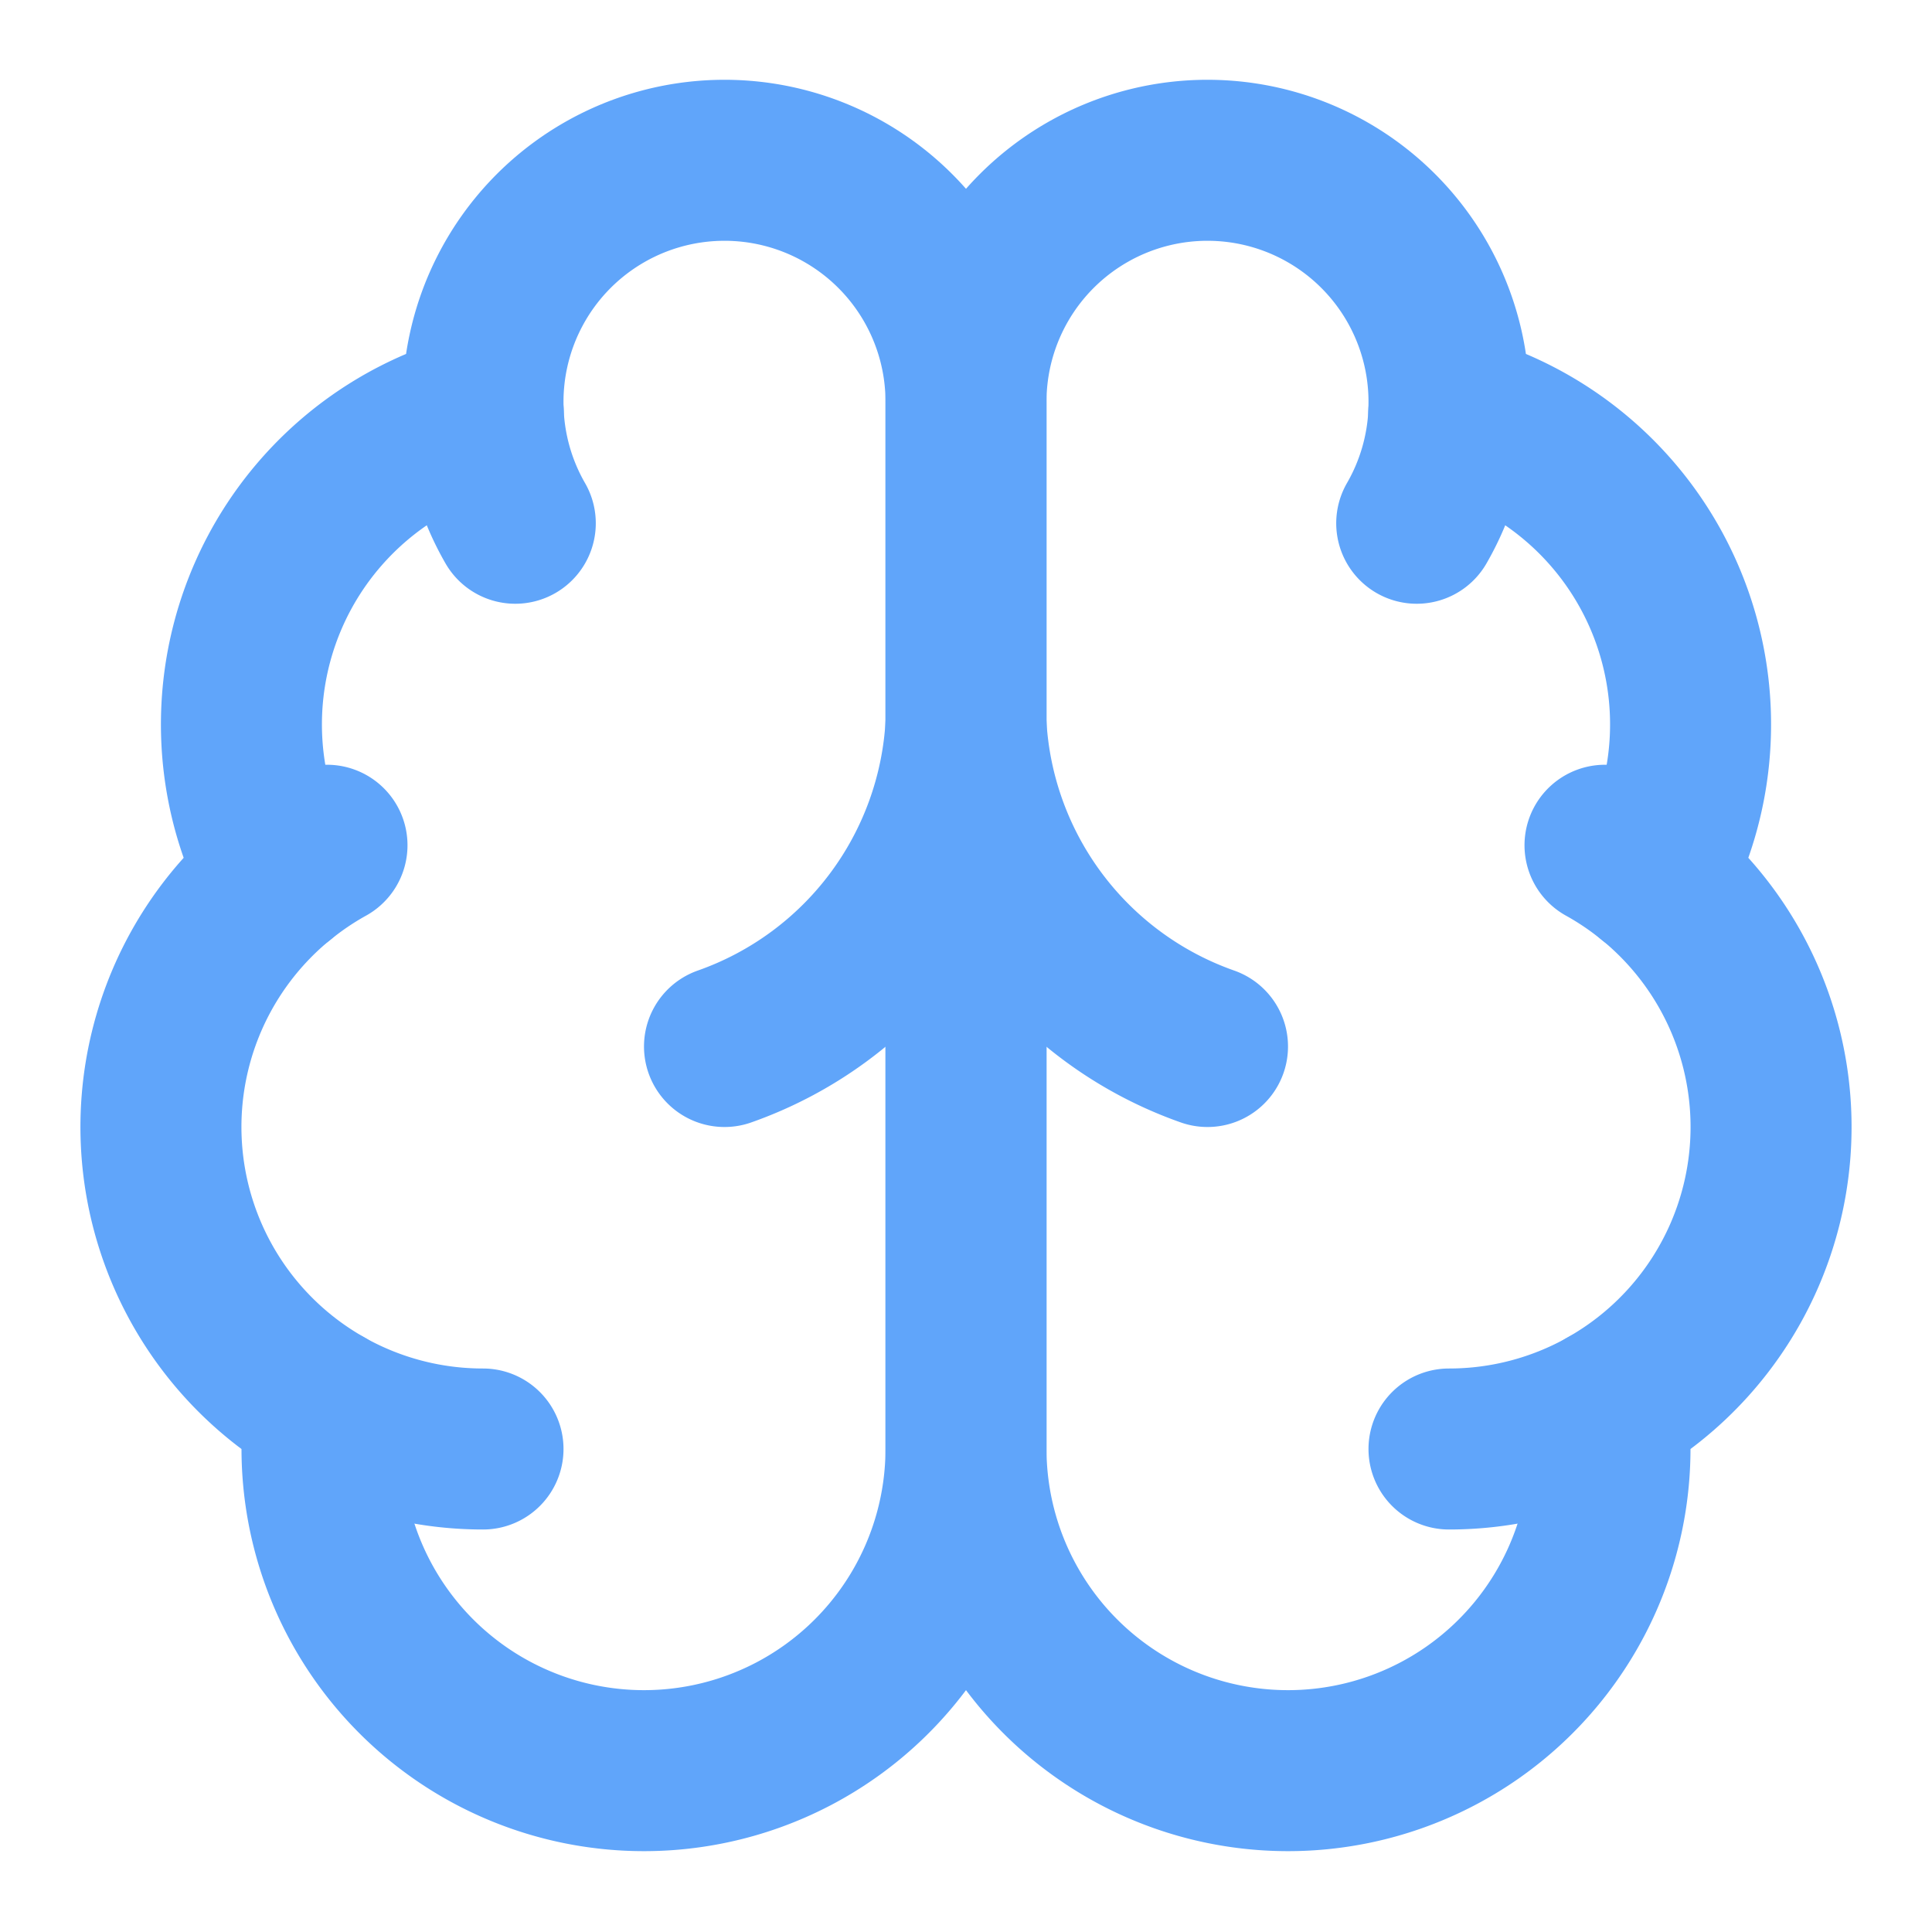 <svg stroke-linejoin="round" stroke-linecap="round" stroke-width="2" stroke="rgb(96, 165, 250)" fill="none" viewBox="0 0 24 24" xmlns="http://www.w3.org/2000/svg">
<path d="M12 5a3 3 0 1 0-5.997.125 4 4 0 0 0-2.526 5.77 4 4 0 0 0 .556 6.588A4 4 0 1 0 12 18Z"></path>
<path d="M12 5a3 3 0 1 1 5.997.125 4 4 0 0 1 2.526 5.77 4 4 0 0 1-.556 6.588A4 4 0 1 1 12 18Z"></path>
<path d="M15 13a4.5 4.5 0 0 1-3-4 4.5 4.5 0 0 1-3 4"></path>
<path d="M17.599 6.5a3 3 0 0 0 .399-1.375"></path>
<path d="M6.003 5.125A3 3 0 0 0 6.401 6.5"></path>
<path d="M3.477 10.896a4 4 0 0 1 .585-.396"></path>
<path d="M19.938 10.5a4 4 0 0 1 .585.396"></path>
<path d="M6 18a4 4 0 0 1-1.967-.516"></path>
<path d="M19.967 17.484A4 4 0 0 1 18 18"></path>
</svg>